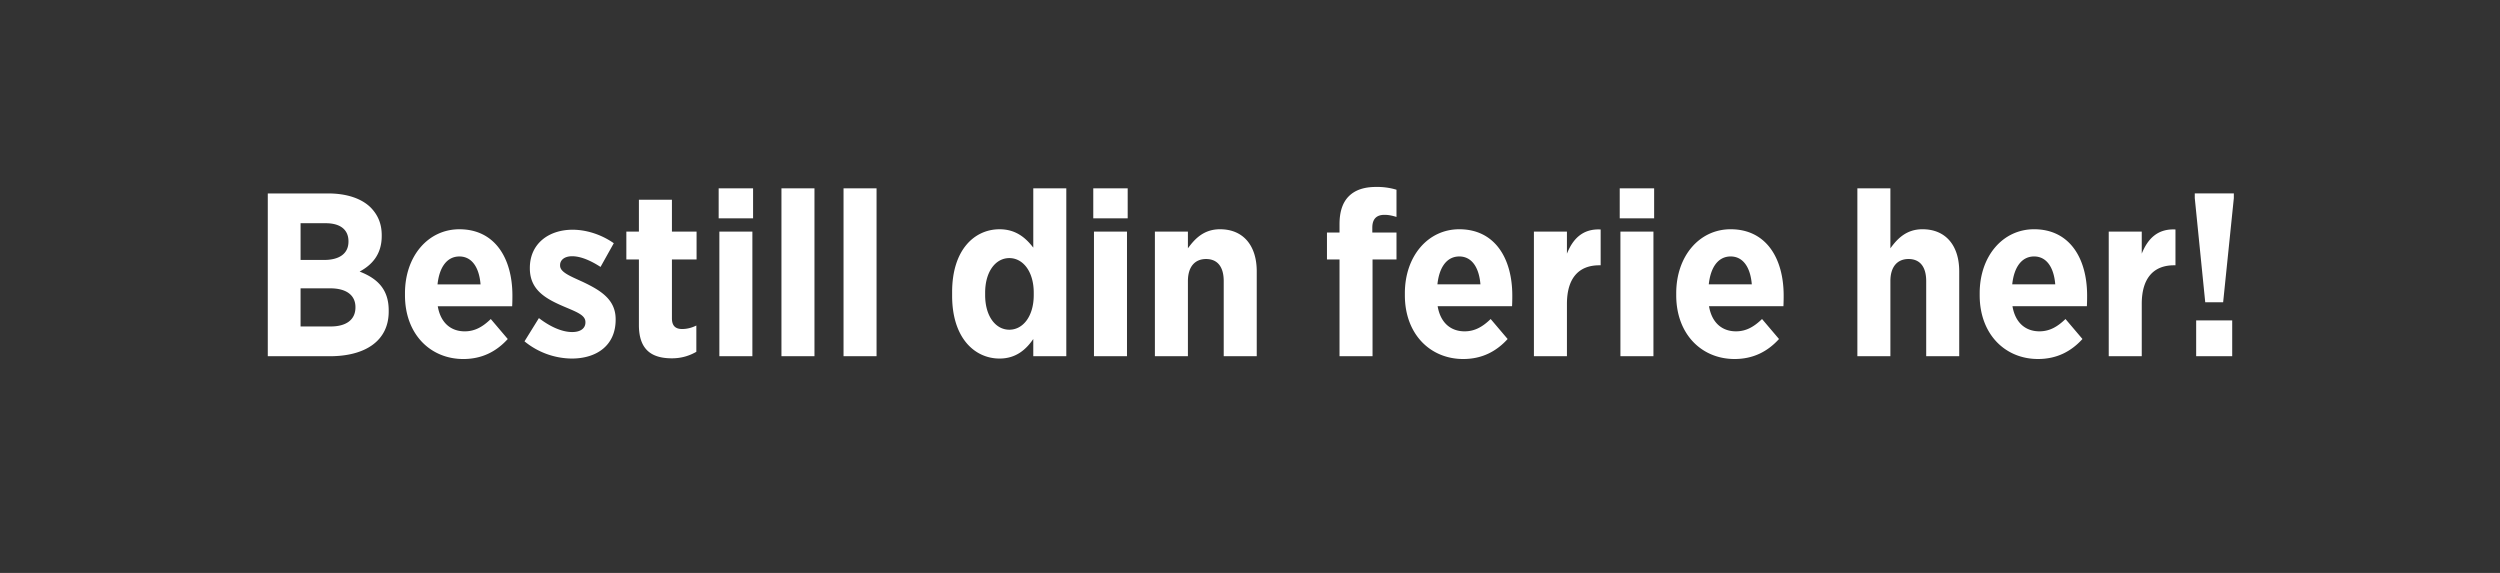 <svg width="161.268" height="36.957" viewBox="0 0 161.268 36.957" xmlns="http://www.w3.org/2000/svg"><rect x="0" y="0" width="161.268" height="36.957" fill="#333333" stroke="none"/><path d="M17.274 22.979h4.005c2.28 0 3.795-.99 3.795-2.88v-.075c0-1.38-.75-2.07-1.875-2.505.75-.405 1.425-1.065 1.425-2.295v-.045c0-.735-.24-1.305-.705-1.785-.6-.6-1.575-.915-2.745-.915h-3.9zm5.205-7.395c0 .795-.615 1.185-1.575 1.185h-1.515v-2.37h1.62c.93 0 1.47.405 1.47 1.17zm.45 4.23v.015c0 .81-.615 1.23-1.59 1.23h-1.95v-2.46h1.905c1.08 0 1.635.465 1.635 1.215zm6.96 3.345c1.2 0 2.13-.48 2.865-1.29l-1.095-1.29c-.51.495-1.02.795-1.68.795-.9 0-1.56-.555-1.74-1.62h4.8c.015-.315.015-.57.015-.69 0-2.4-1.125-4.275-3.42-4.275-2.025 0-3.51 1.74-3.51 4.125v.135c0 2.505 1.635 4.11 3.765 4.11zm-1.665-4.815c.12-1.14.63-1.8 1.41-1.8.795 0 1.275.69 1.365 1.8zm8.655 4.785c1.605 0 2.835-.84 2.835-2.505v-.03c0-1.275-.96-1.86-2.13-2.415-.855-.39-1.455-.63-1.455-1.05v-.03c0-.315.27-.57.78-.57.57 0 1.23.3 1.83.69l.855-1.53c-.81-.57-1.785-.87-2.655-.87-1.56 0-2.76.915-2.76 2.46v.03c0 1.365.975 1.935 2.115 2.43.87.375 1.47.57 1.47 1.035v.03c0 .33-.255.615-.855.615-.66 0-1.425-.345-2.145-.9l-.93 1.5a4.87 4.87 0 0 0 3.045 1.11zm6.465-.015c.645 0 1.155-.18 1.575-.42v-1.695c-.27.135-.585.225-.915.225-.45 0-.66-.225-.66-.69v-3.795h1.59v-1.8h-1.59v-2.055h-2.13v2.055h-.81v1.8h.81v4.23c0 1.665.9 2.145 2.13 2.145zm3.015-9.03h2.22v-1.935h-2.22zm.045 8.895h2.13v-8.04h-2.13zm4.005 0h2.13v-10.83h-2.13zm4.005 0h2.13v-10.83h-2.13zm10.065.15c1.065 0 1.71-.585 2.175-1.26v1.11h2.13v-10.83h-2.13v3.825c-.465-.6-1.095-1.185-2.175-1.185-1.605 0-3.06 1.305-3.06 4.05v.24c0 2.745 1.47 4.05 3.06 4.05zm.63-1.86c-.885 0-1.56-.87-1.56-2.235v-.15c0-1.365.675-2.235 1.56-2.235s1.575.87 1.575 2.235v.15c0 1.365-.69 2.235-1.575 2.235zm5.415-7.185h2.22v-1.935h-2.22zm.045 8.895h2.13v-8.04h-2.13zm3.93 0h2.13v-4.845c0-.945.465-1.425 1.17-1.425.72 0 1.14.48 1.14 1.425v4.845h2.13v-5.475c0-1.665-.87-2.715-2.37-2.715-1.02 0-1.605.585-2.07 1.23v-1.08h-2.13zm11.91 0h2.13v-6.24h1.545v-1.74h-1.56v-.315c0-.57.285-.825.78-.825.3 0 .525.06.78.135v-1.755a4.293 4.293 0 0 0-1.32-.18c-.765 0-1.35.195-1.755.6-.39.39-.6.975-.6 1.8v.54h-.81v1.74h.81zm7.98.18c1.2 0 2.13-.48 2.865-1.29l-1.095-1.29c-.51.495-1.02.795-1.68.795-.9 0-1.56-.555-1.74-1.62h4.8c.015-.315.015-.57.015-.69 0-2.4-1.125-4.275-3.42-4.275-2.025 0-3.51 1.74-3.51 4.125v.135c0 2.505 1.635 4.11 3.765 4.11zm-1.665-4.815c.12-1.14.63-1.8 1.41-1.8.795 0 1.275.69 1.365 1.8zm6.225 4.635h2.13v-3.375c0-1.68.78-2.49 2.085-2.49h.09v-2.31c-1.14-.06-1.785.585-2.175 1.56v-1.425h-2.13zm5.535-8.895h2.22v-1.935h-2.22zm.045 8.895h2.13v-8.04h-2.13zm7.365.18c1.2 0 2.13-.48 2.865-1.29l-1.095-1.29c-.51.495-1.02.795-1.68.795-.9 0-1.56-.555-1.74-1.62h4.8c.015-.315.015-.57.015-.69 0-2.4-1.125-4.275-3.42-4.275-2.025 0-3.51 1.74-3.51 4.125v.135c0 2.505 1.635 4.11 3.765 4.11zm-1.665-4.815c.12-1.14.63-1.8 1.41-1.8.795 0 1.275.69 1.365 1.8zm9.585 4.635h2.13v-4.845c0-.945.465-1.425 1.17-1.425.72 0 1.14.48 1.14 1.425v4.845h2.13v-5.475c0-1.665-.87-2.715-2.37-2.715-1.02 0-1.605.585-2.07 1.23v-3.87h-2.13zm11.655.18c1.2 0 2.13-.48 2.865-1.29l-1.095-1.29c-.51.495-1.02.795-1.68.795-.9 0-1.56-.555-1.74-1.62h4.8c.015-.315.015-.57.015-.69 0-2.4-1.125-4.275-3.42-4.275-2.025 0-3.51 1.74-3.51 4.125v.135c0 2.505 1.635 4.11 3.765 4.11zm-1.665-4.815c.12-1.14.63-1.8 1.41-1.8.795 0 1.275.69 1.365 1.8zm6.225 4.635h2.13v-3.375c0-1.68.78-2.49 2.085-2.49h.09v-2.31c-1.14-.06-1.785.585-2.175 1.56v-1.425h-2.13zm6.225-3.48h1.155l.69-6.72v-.3h-2.52v.3zm-.585 3.48h2.325v-2.31h-2.325z" fill="#fff"/></svg>